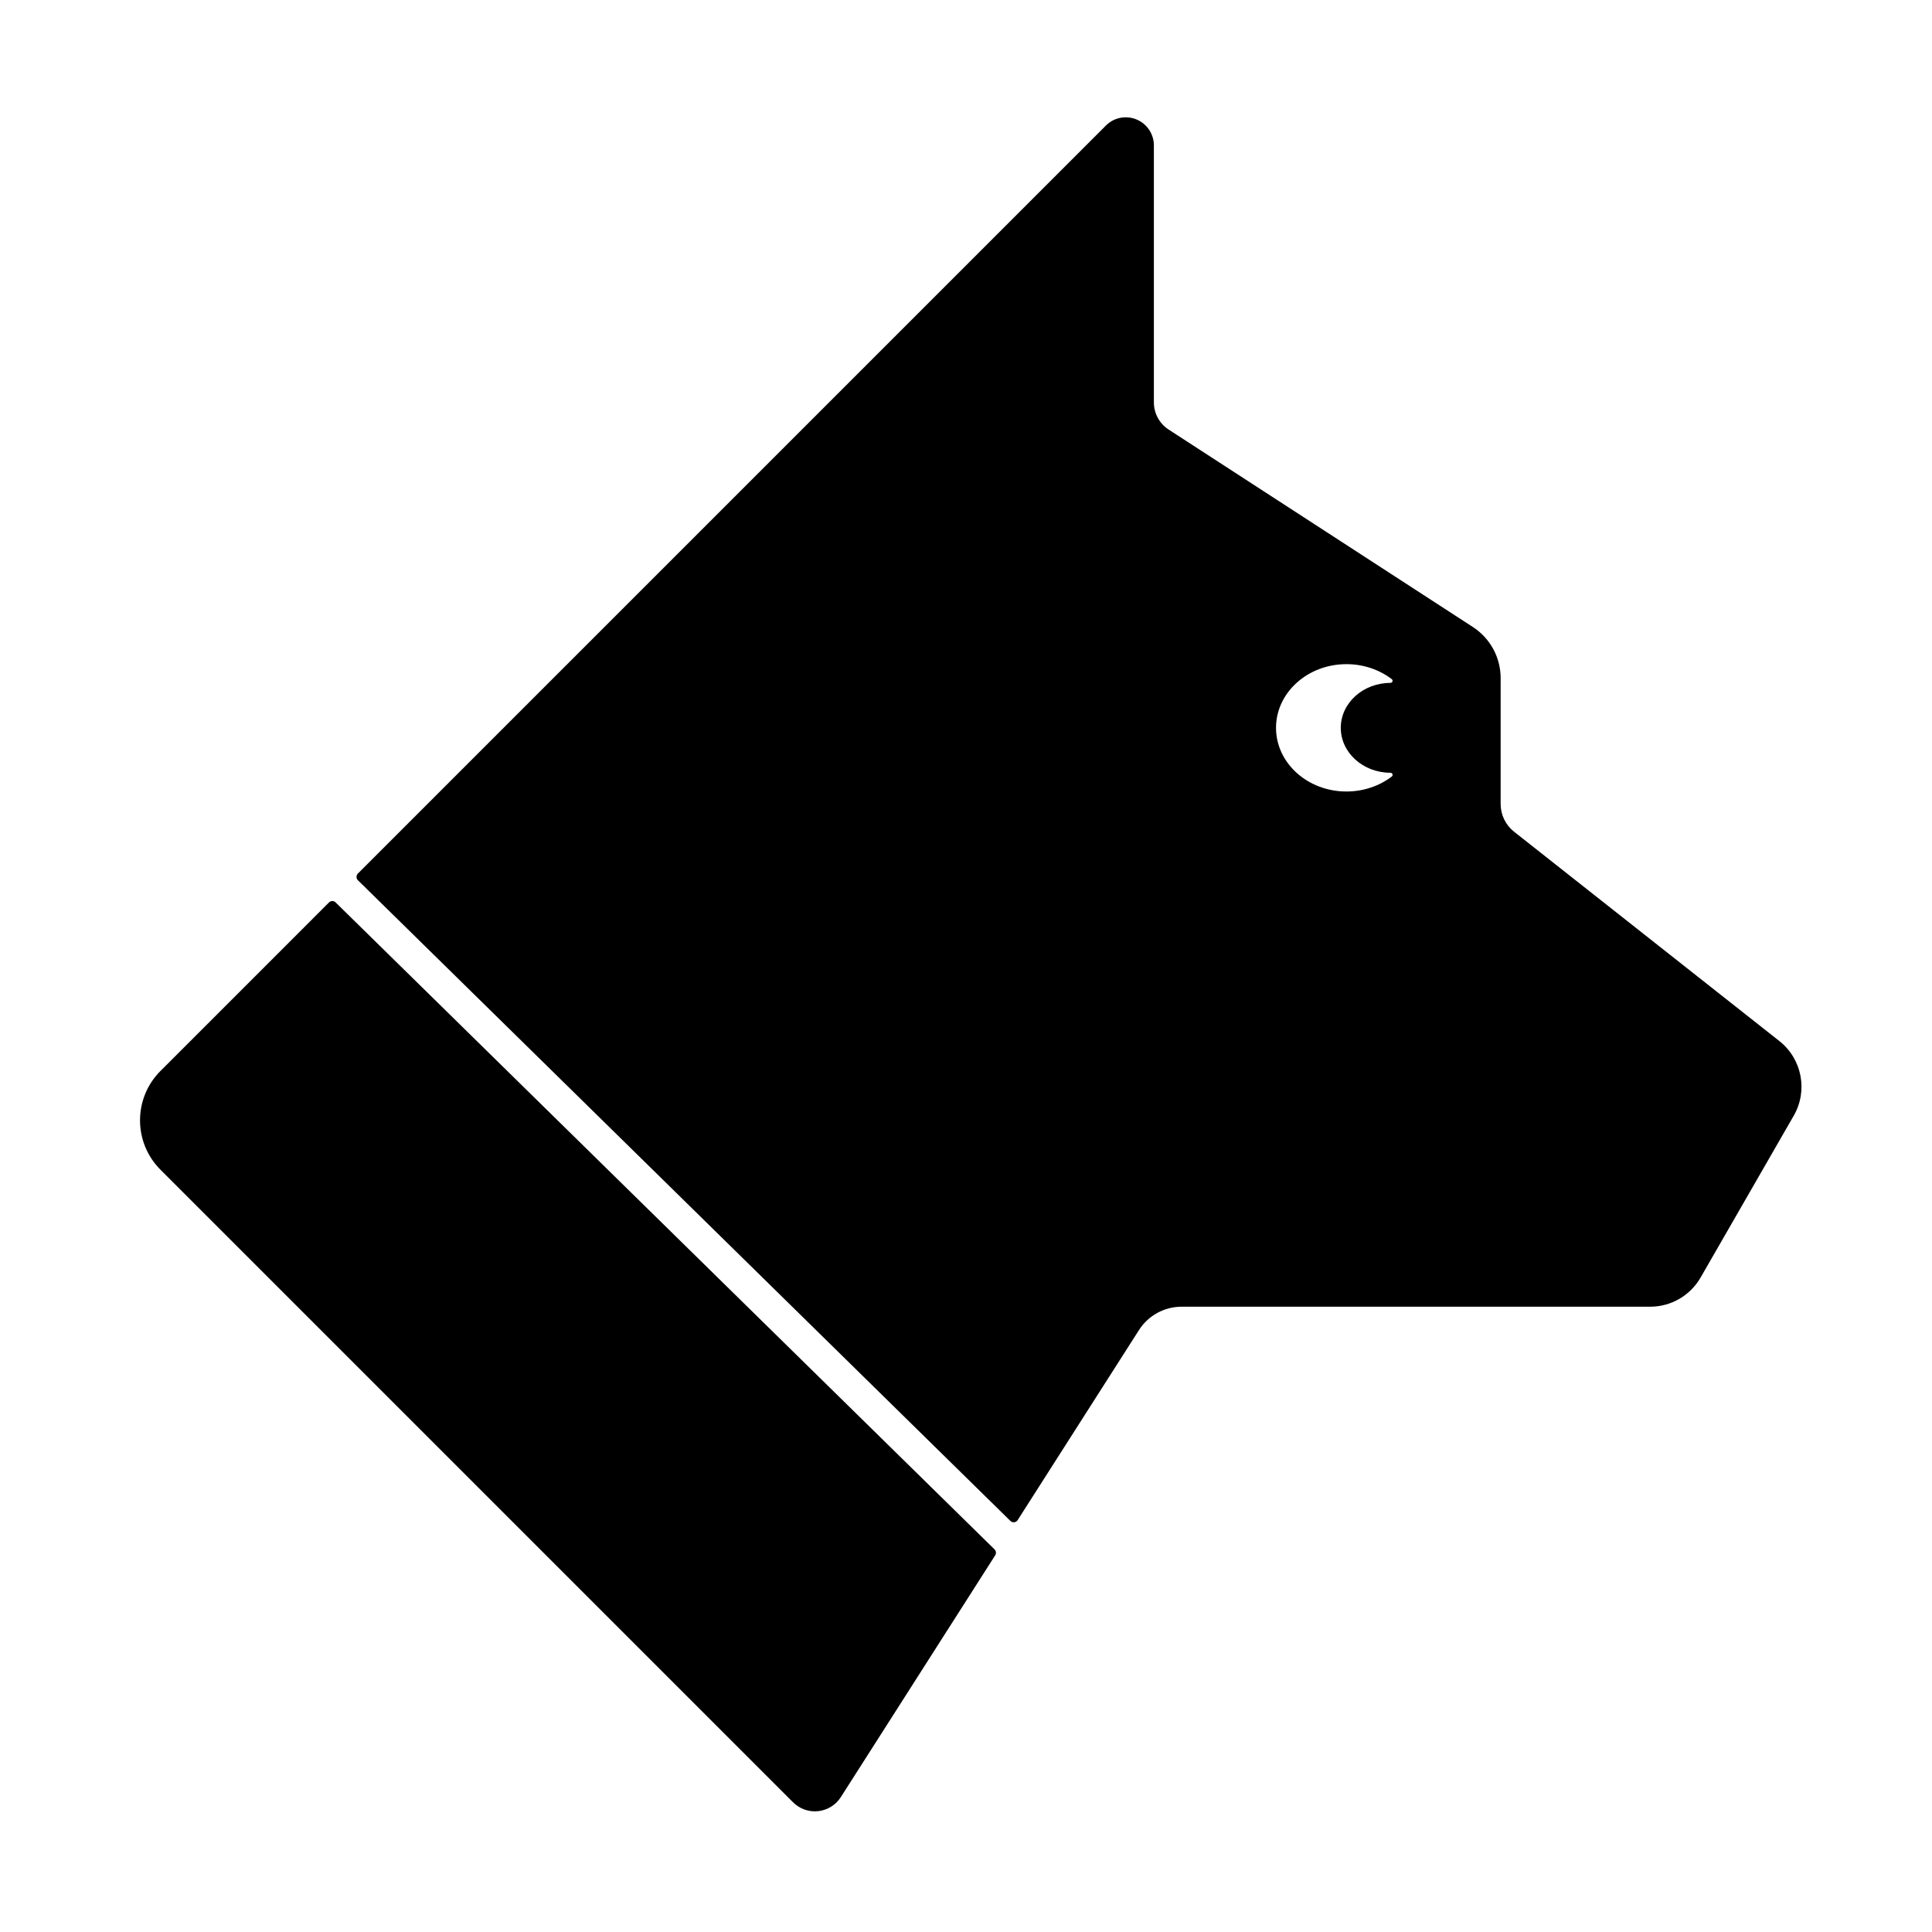 <?xml version="1.0" encoding="UTF-8"?>
<!-- Uploaded to: SVG Repo, www.svgrepo.com, Generator: SVG Repo Mixer Tools -->
<svg fill="#000000" width="800px" height="800px" version="1.1" viewBox="144 144 512 512" xmlns="http://www.w3.org/2000/svg">
 <path d="m186.54 427.81c15.477-15.477 39.762-39.762 44.648-44.656 0.484-0.484 1.266-0.484 1.754-0.004 12.898 12.664 162.92 159.97 174.62 171.45 0.426 0.414 0.5 1.066 0.18 1.566-4.879 7.648-40.91 64.082-40.91 64.082-1.332 2.09-3.543 3.457-6 3.727-2.465 0.27-4.914-0.594-6.664-2.344-28.137-28.133-130.96-130.96-167.63-167.63-7.238-7.234-7.238-18.965 0-26.199zm52.312-50.531c-0.238-0.234-0.375-0.555-0.375-0.887 0-0.336 0.129-0.652 0.363-0.887 14.391-14.391 198.23-198.23 198.23-198.23 2.129-2.137 5.336-2.769 8.121-1.617 2.785 1.152 4.598 3.871 4.598 6.883v68.098c0 2.906 1.473 5.617 3.91 7.199 14.047 9.117 62.129 40.324 80.641 52.336 4.578 2.973 7.344 8.062 7.344 13.52v33.371c0 2.863 1.312 5.57 3.555 7.344 12.008 9.477 51.324 40.5 70.312 55.484 6 4.738 7.621 13.16 3.805 19.785-7.199 12.504-18.48 32.117-24.684 42.887-2.75 4.777-7.84 7.727-13.352 7.727h-124.17c-4.586 0-8.855 2.336-11.316 6.199 0 0-27.031 42.344-32.145 50.352-0.199 0.32-0.539 0.527-0.914 0.574-0.375 0.039-0.742-0.09-1.012-0.355-14.137-13.879-160.09-157.19-172.92-169.79zm273.65-28.484c0.234 0 0.445 0.148 0.523 0.367 0.078 0.223 0.012 0.473-0.176 0.617-3.254 2.481-7.453 3.977-12.035 3.977-10.297 0-18.656-7.562-18.656-16.871 0-9.312 8.359-16.875 18.656-16.875 4.586 0 8.785 1.496 12.031 3.981 0.18 0.145 0.25 0.391 0.168 0.609-0.074 0.219-0.285 0.363-0.516 0.363v0.012c-7.273 0-13.176 5.336-13.176 11.91 0 6.57 5.902 11.906 13.176 11.906z" fill-rule="evenodd"/>
</svg>